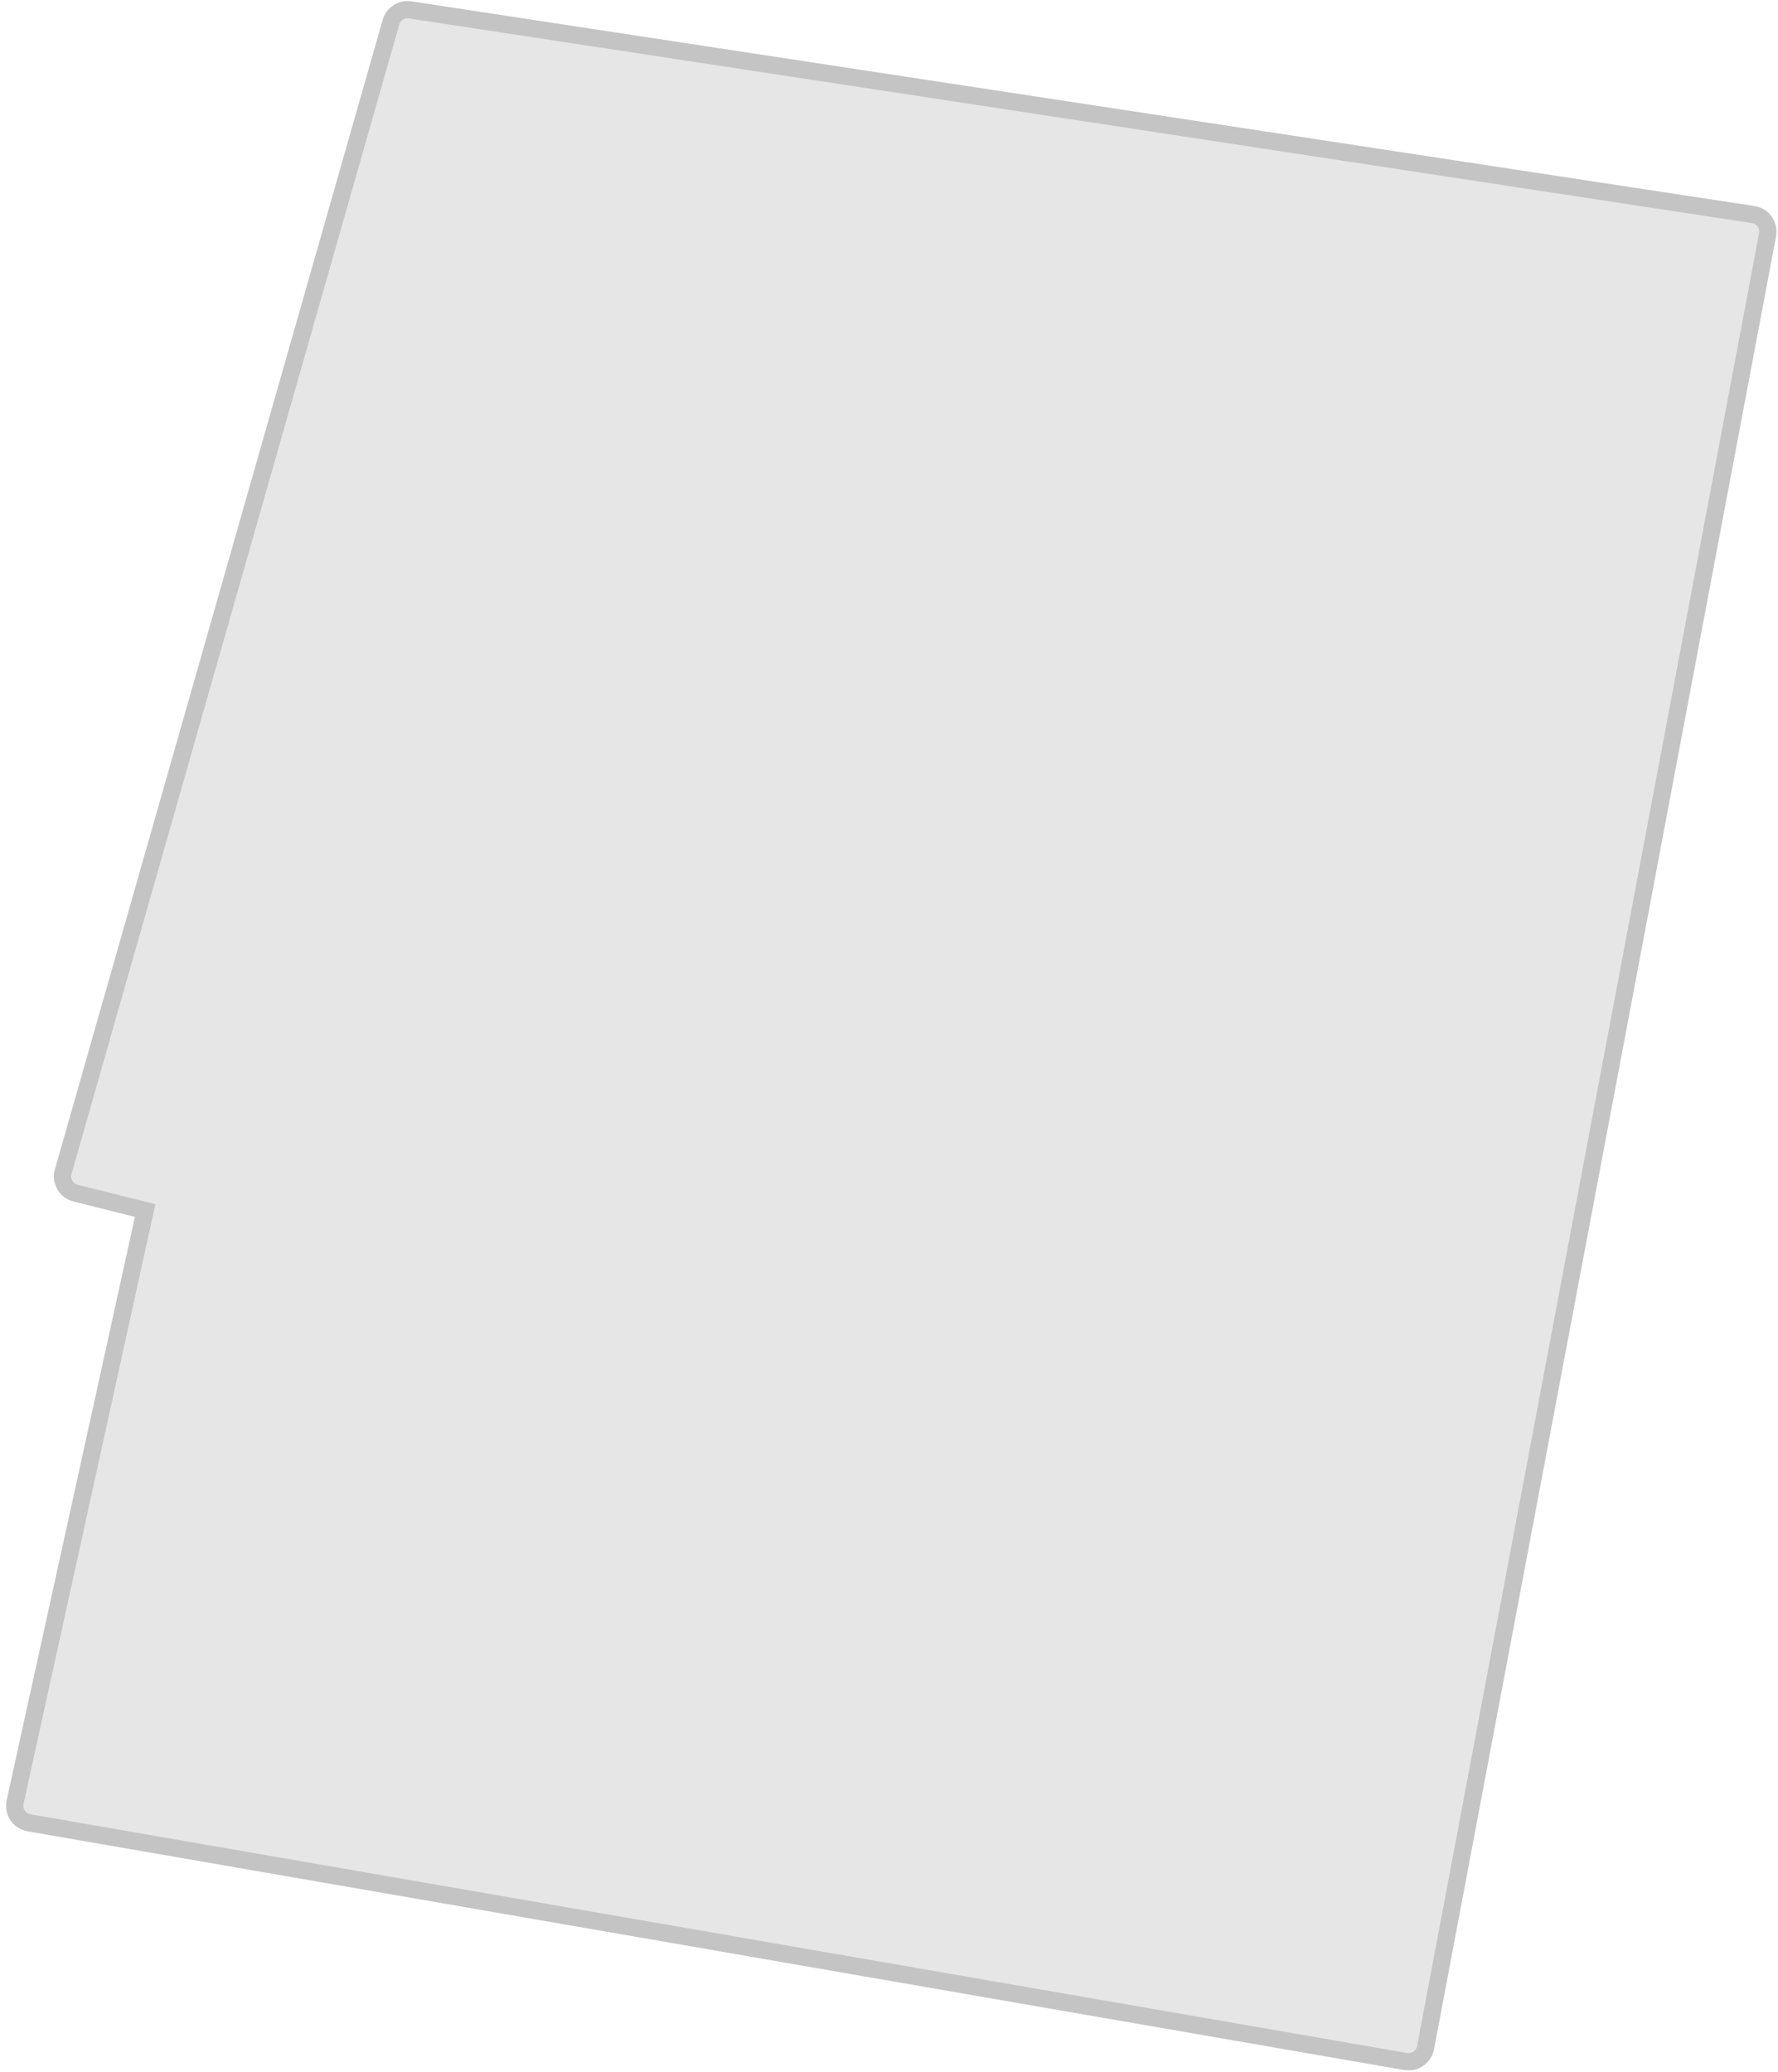 <?xml version="1.0" encoding="UTF-8"?> <svg xmlns="http://www.w3.org/2000/svg" width="206" height="240" viewBox="0 0 206 240" fill="none"> <path d="M203.127 24.855L47.521 1.144C46.526 0.992 45.573 1.604 45.297 2.573L7.322 135.732C7.012 136.819 7.663 137.947 8.76 138.221L16.815 140.234L1.748 208.764C1.503 209.877 2.237 210.969 3.36 211.164L162.858 238.817C163.935 239.004 164.963 238.291 165.165 237.217L204.791 27.203C205.001 26.091 204.246 25.026 203.127 24.855Z" fill="#E6E6E6" stroke="#C4C4C4" stroke-width="2"></path> </svg> 